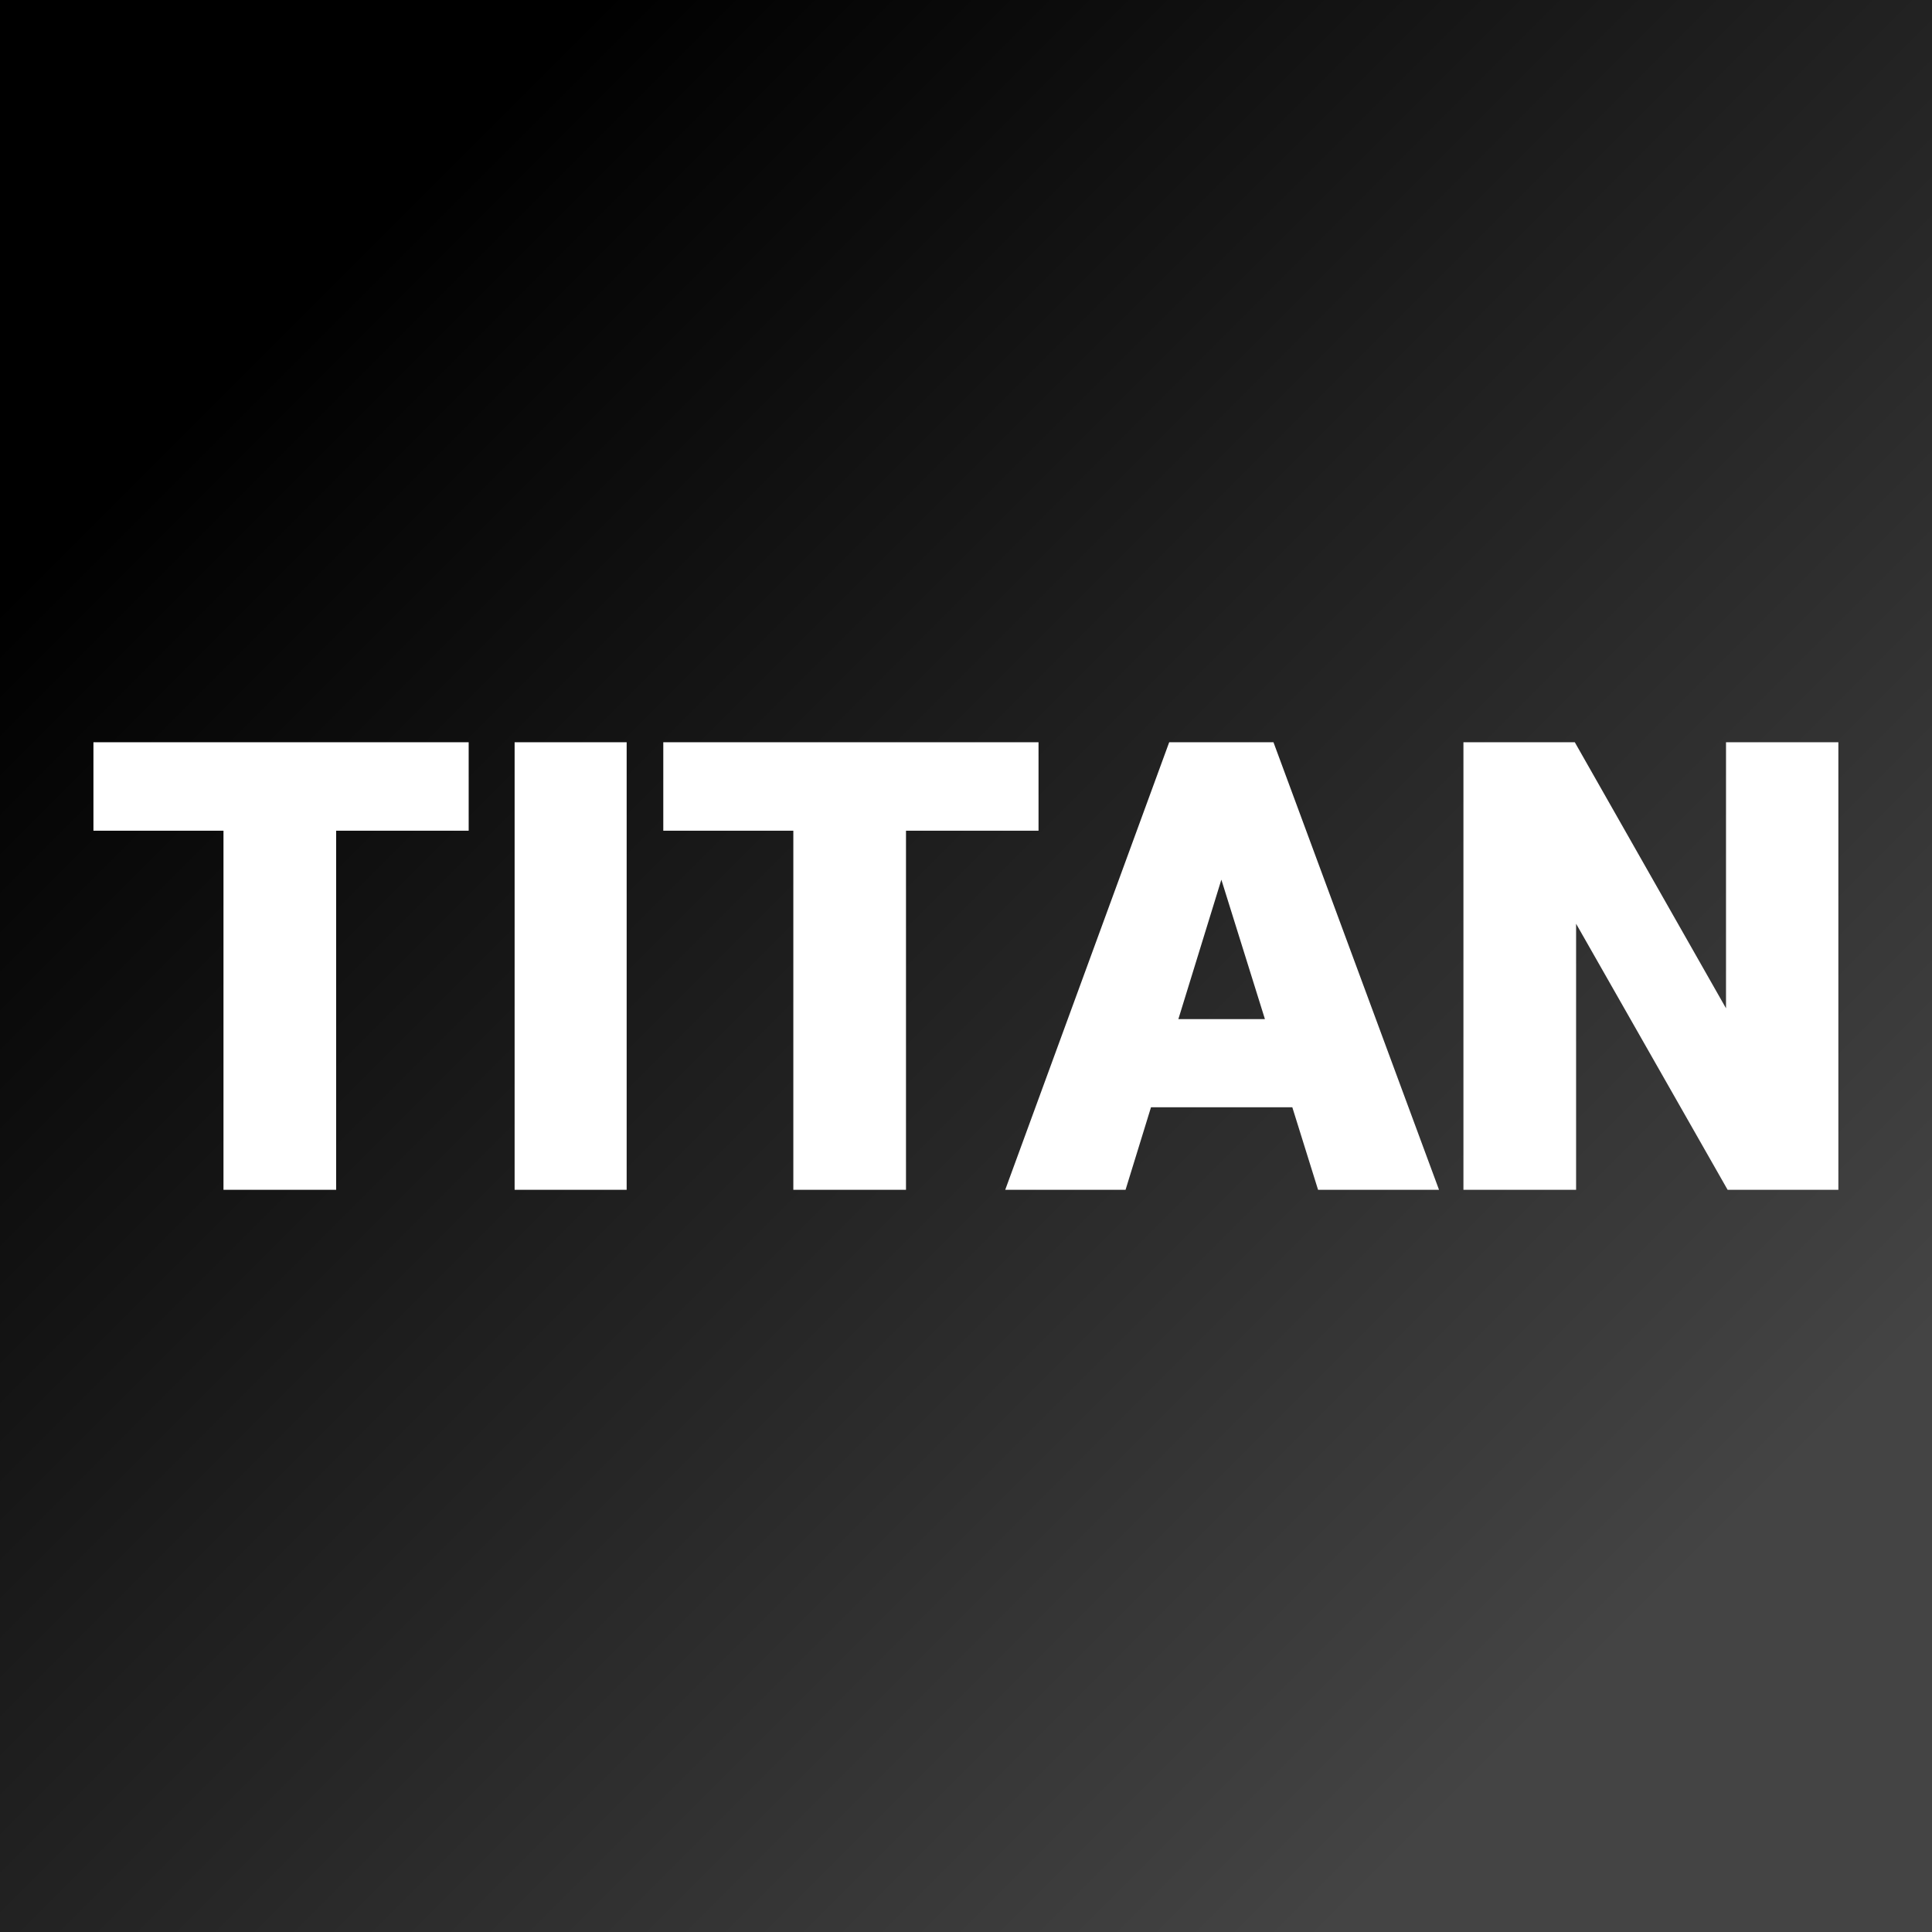 <svg xmlns="http://www.w3.org/2000/svg" version="1.1" xmlns:xlink="http://www.w3.org/1999/xlink" viewBox="0 0 200 200"><rect x="0" y="0" width="200" height="200" fill="#808080" stroke="none"/><rect width="200" height="200" fill="url('#gradient')"></rect><defs><linearGradient id="gradient" gradientTransform="rotate(45 0.5 0.5)"><stop offset="0%" stop-color="#000000"></stop><stop offset="100%" stop-color="#444444"></stop></linearGradient></defs><g><g fill="#ffffff" transform="matrix(3.213,0,0,3.213,8.869,122.847)" stroke="#ffffff" stroke-width="0.2"><path d="M12.24-14.22L12.24-11.57L7.97-11.57L7.97 0L4.54 0L4.54-11.57L0.35-11.57L0.35-14.22L12.24-14.22ZM17.33-14.22L17.33 0L13.92 0L13.92-14.22L17.33-14.22ZM30.60-14.22L30.60-11.57L26.33-11.57L26.33 0L22.90 0L22.90-11.57L18.71-11.57L18.71-14.22L30.60-14.22ZM39.78 0L38.95-2.66L34.25-2.66L33.43 0L29.77 0L34.98-14.22L38.20-14.22L43.46 0L39.78 0ZM36.59-10.23L35.07-5.30L38.13-5.30L36.59-10.23ZM56.37-14.22L56.37 0L52.96 0L47.92-8.85L47.92 0L44.49 0L44.49-14.22L47.92-14.22L52.95-5.37L52.95-14.22L56.37-14.22Z"></path></g></g></svg>